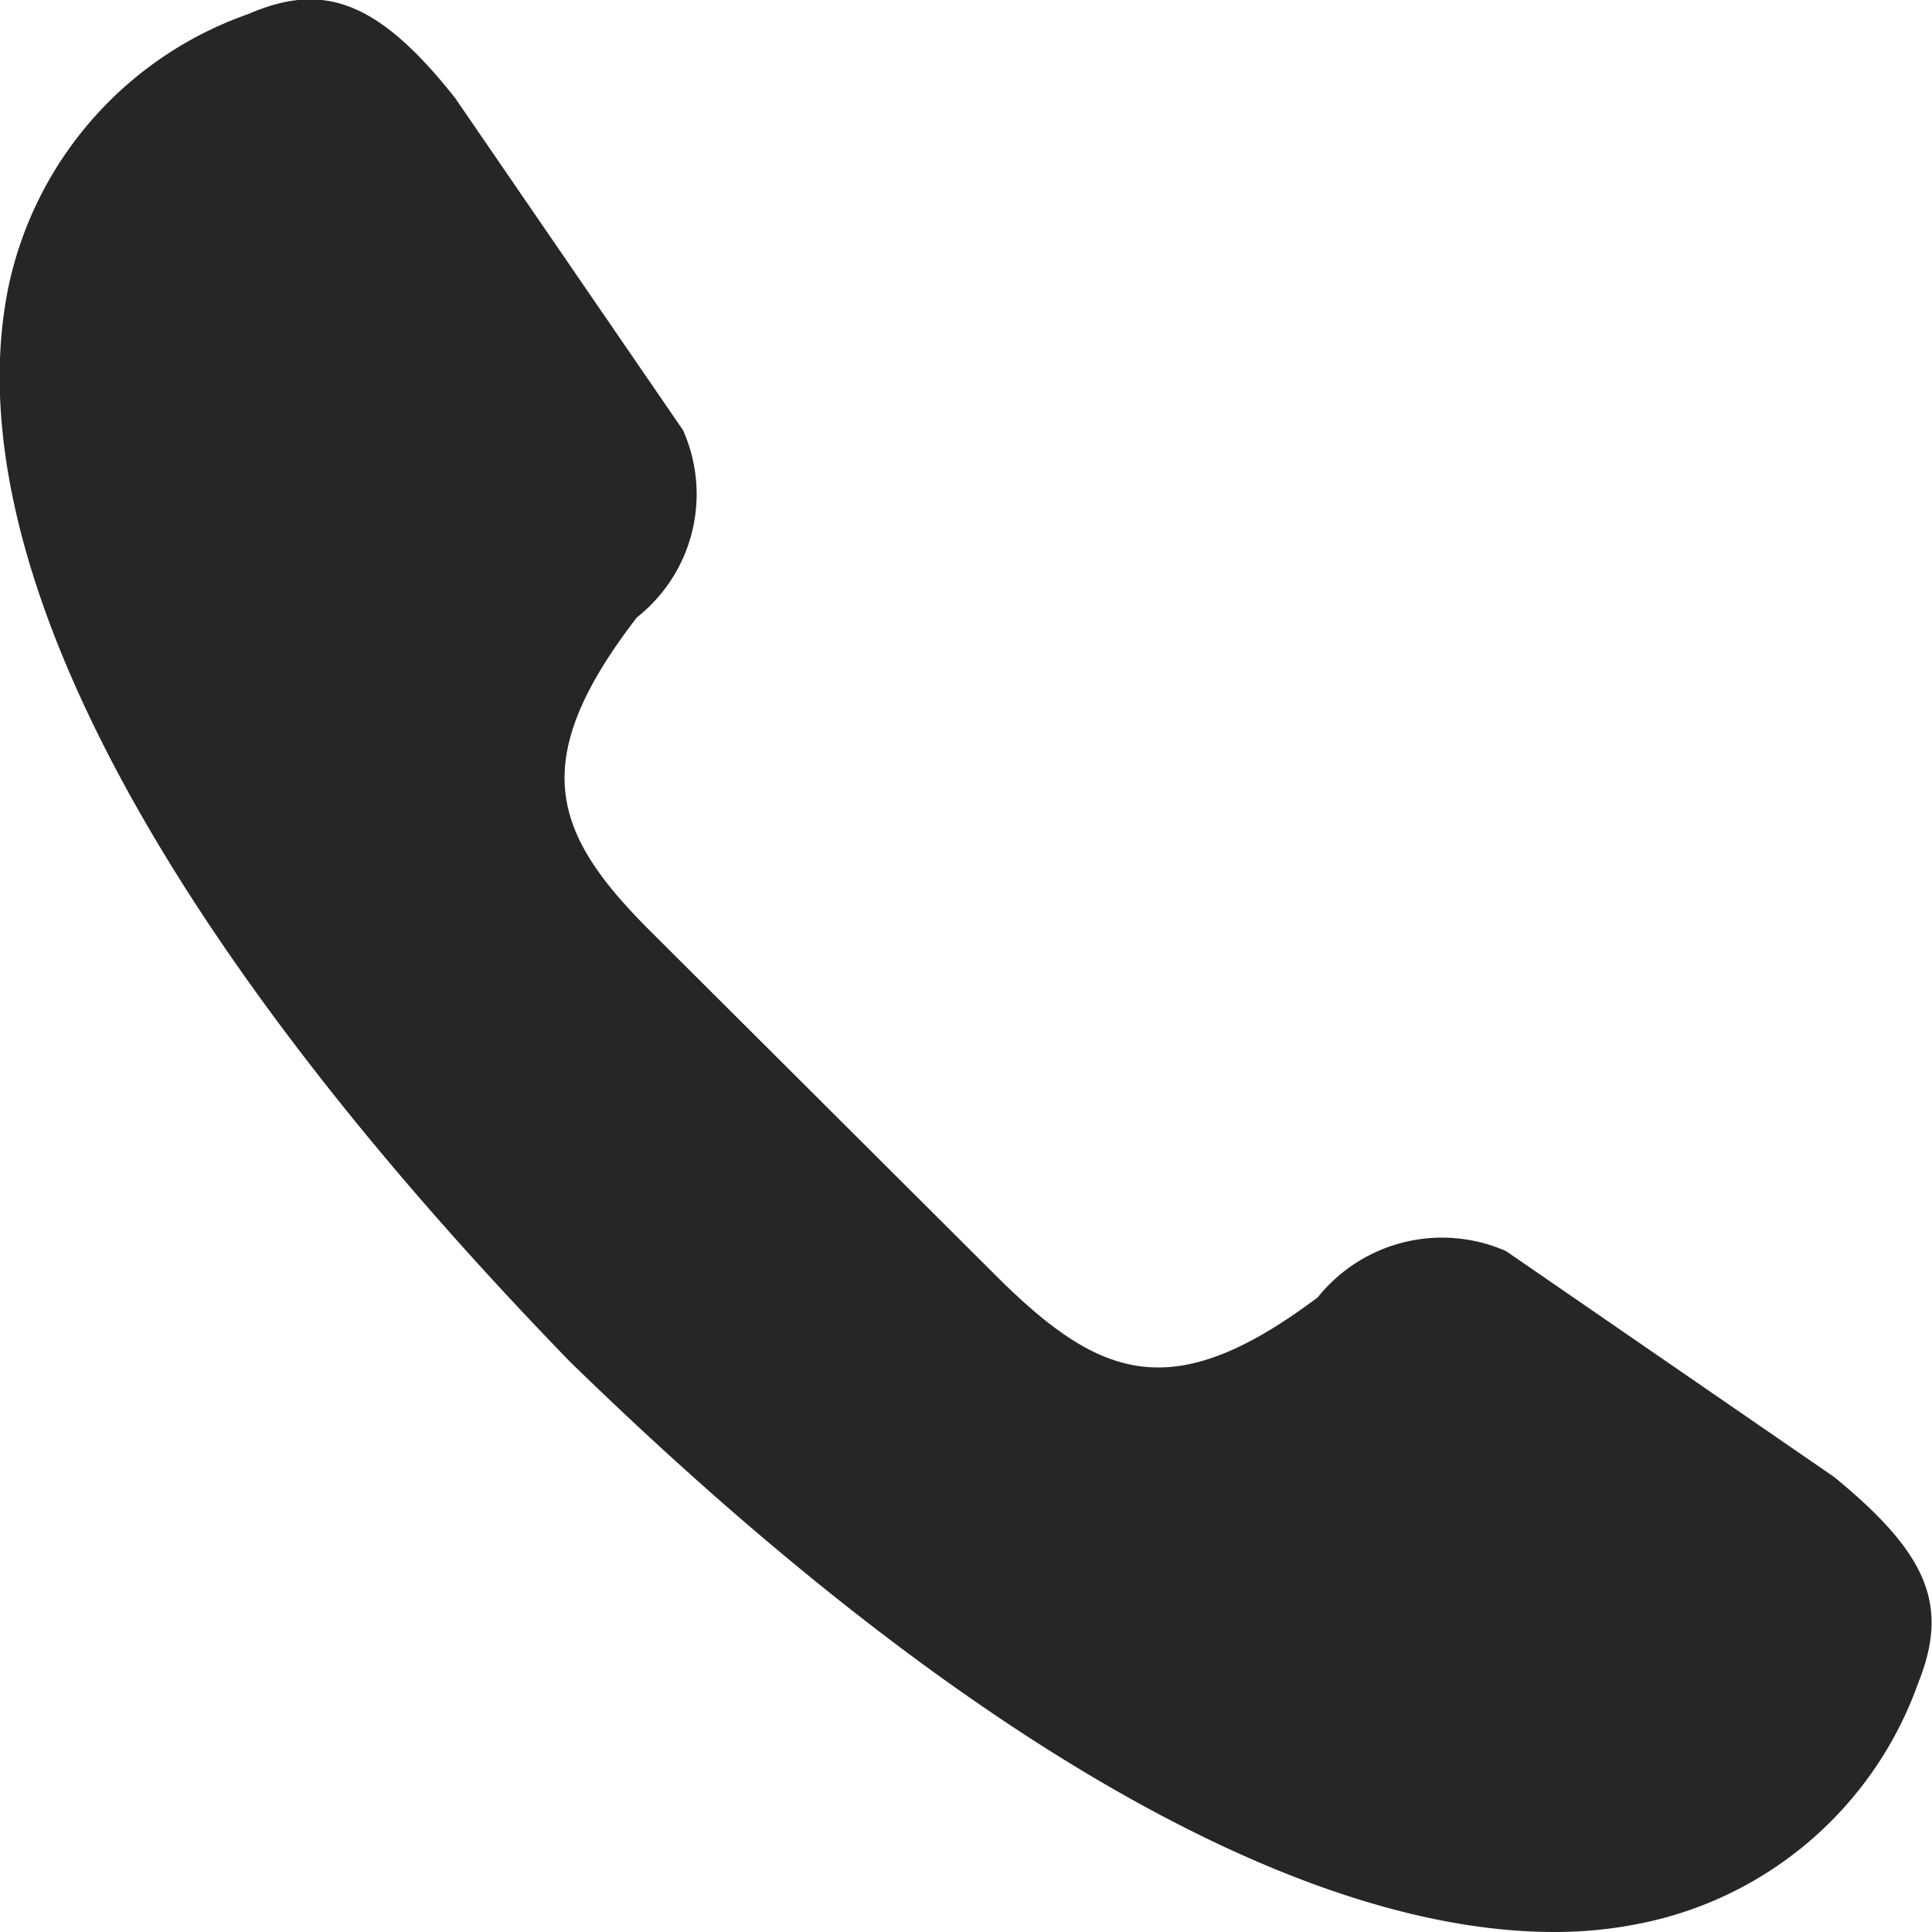 <svg xmlns="http://www.w3.org/2000/svg" viewBox="0 0 17.96 17.96"><defs><style>.cls-1{fill:#262626;}</style></defs><g id="Layer_2" data-name="Layer 2"><g id="Layer_1-2" data-name="Layer 1"><path class="cls-1" d="M17.05,13.73,14,11.63h0a1.48,1.48,0,0,0-1.75.43c-1.33,1-2,.77-2.94-.15L6.07,8.68c-.93-.92-1.19-1.59-.15-2.94A1.46,1.46,0,0,0,6.35,4L4.23.91C3.51,0,3-.17,2.31.13A3.44,3.44,0,0,0,.08,2.66c-.51,2.47,1.34,6,5.22,10,3.54,3.45,6.75,5.3,9.15,5.3a4,4,0,0,0,.85-.09,3.46,3.46,0,0,0,2.53-2.22C18.12,14.93,17.93,14.45,17.05,13.73Z"/></g></g></svg>